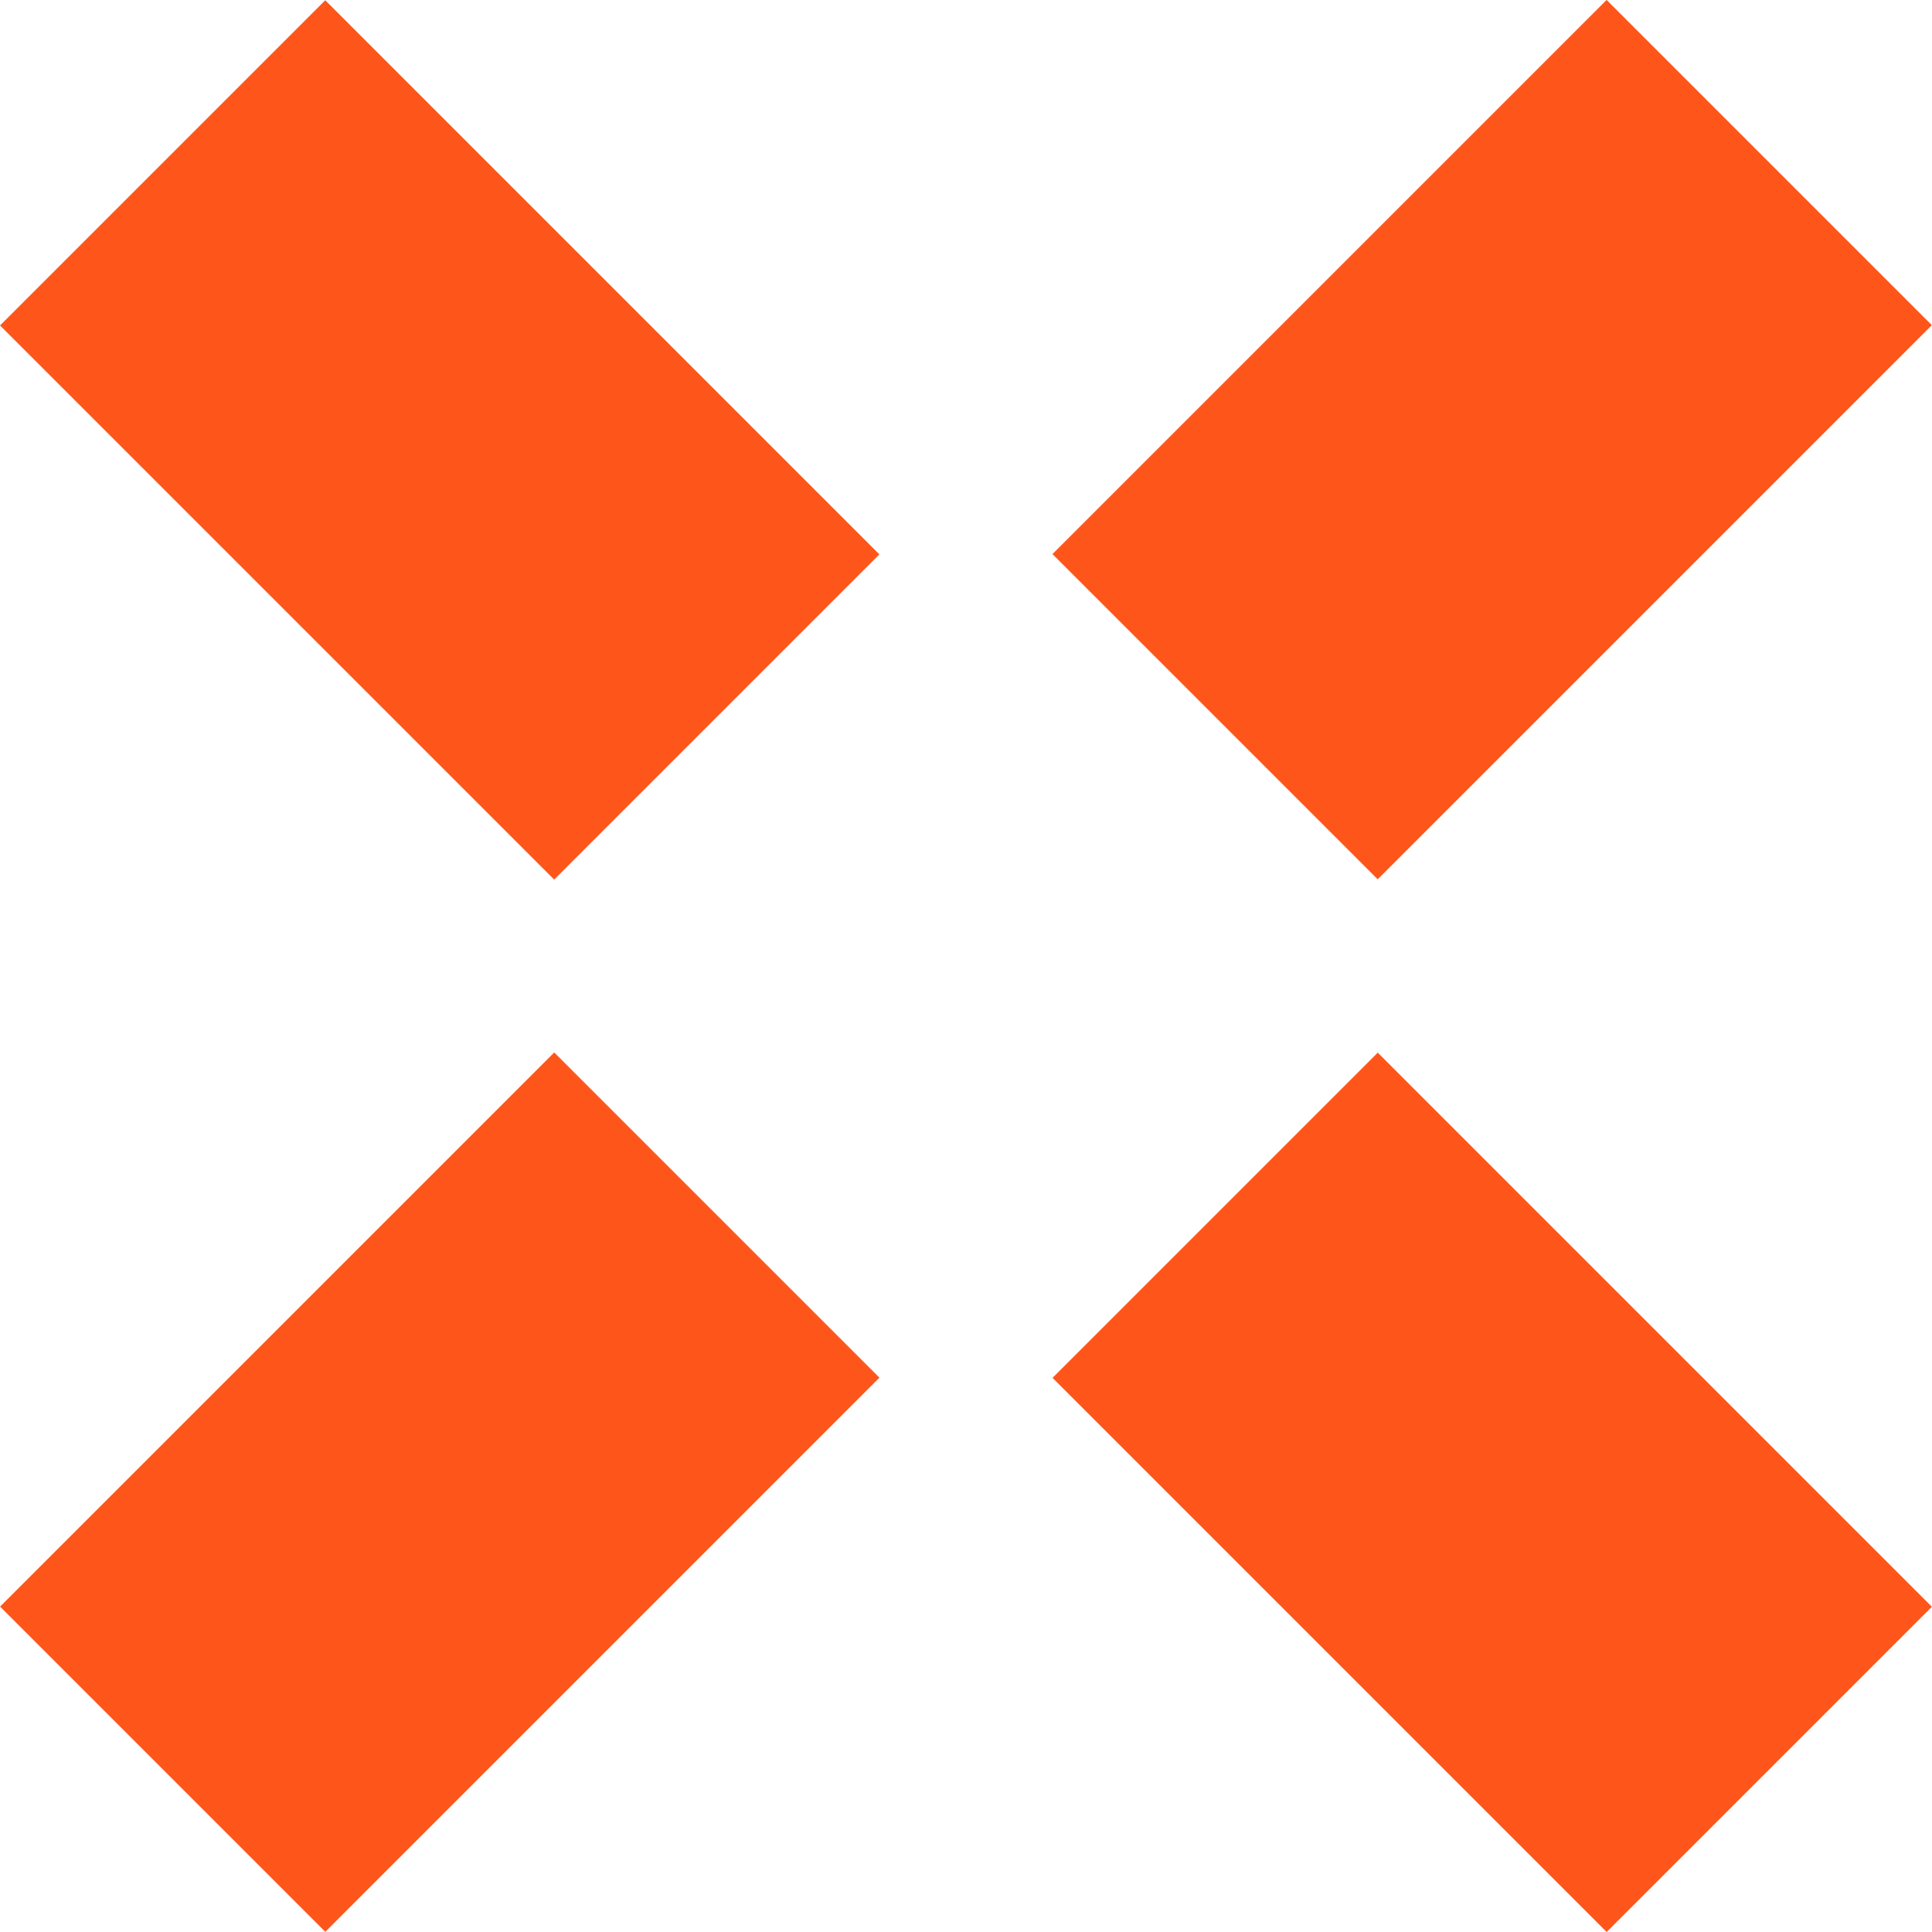   <svg xmlns="http://www.w3.org/2000/svg" viewBox="0 0 57.59 57.59">
   <g data-name="图层 2">
    <g data-name="图层 1">
     <rect x="32.8" y="6.25" width="23.36" height="13.71" transform="translate(3.76 35.29) rotate(-45)" style="fill:#fe561a">
     </rect>
     <rect x="1.43" y="37.62" width="23.36" height="13.71" transform="translate(-27.61 22.3) rotate(-45)" style="fill:#fe561a">
     </rect>
     <rect x="37.62" y="32.8" width="13.71" height="23.36" transform="translate(-18.42 44.48) rotate(-45)" style="fill:#fe561a">
     </rect>
     <rect x="6.25" y="1.43" width="13.71" height="23.36" transform="translate(-5.43 13.11) rotate(-45)" style="fill:#fe561a">
     </rect>
    </g>
   </g>
  </svg>
